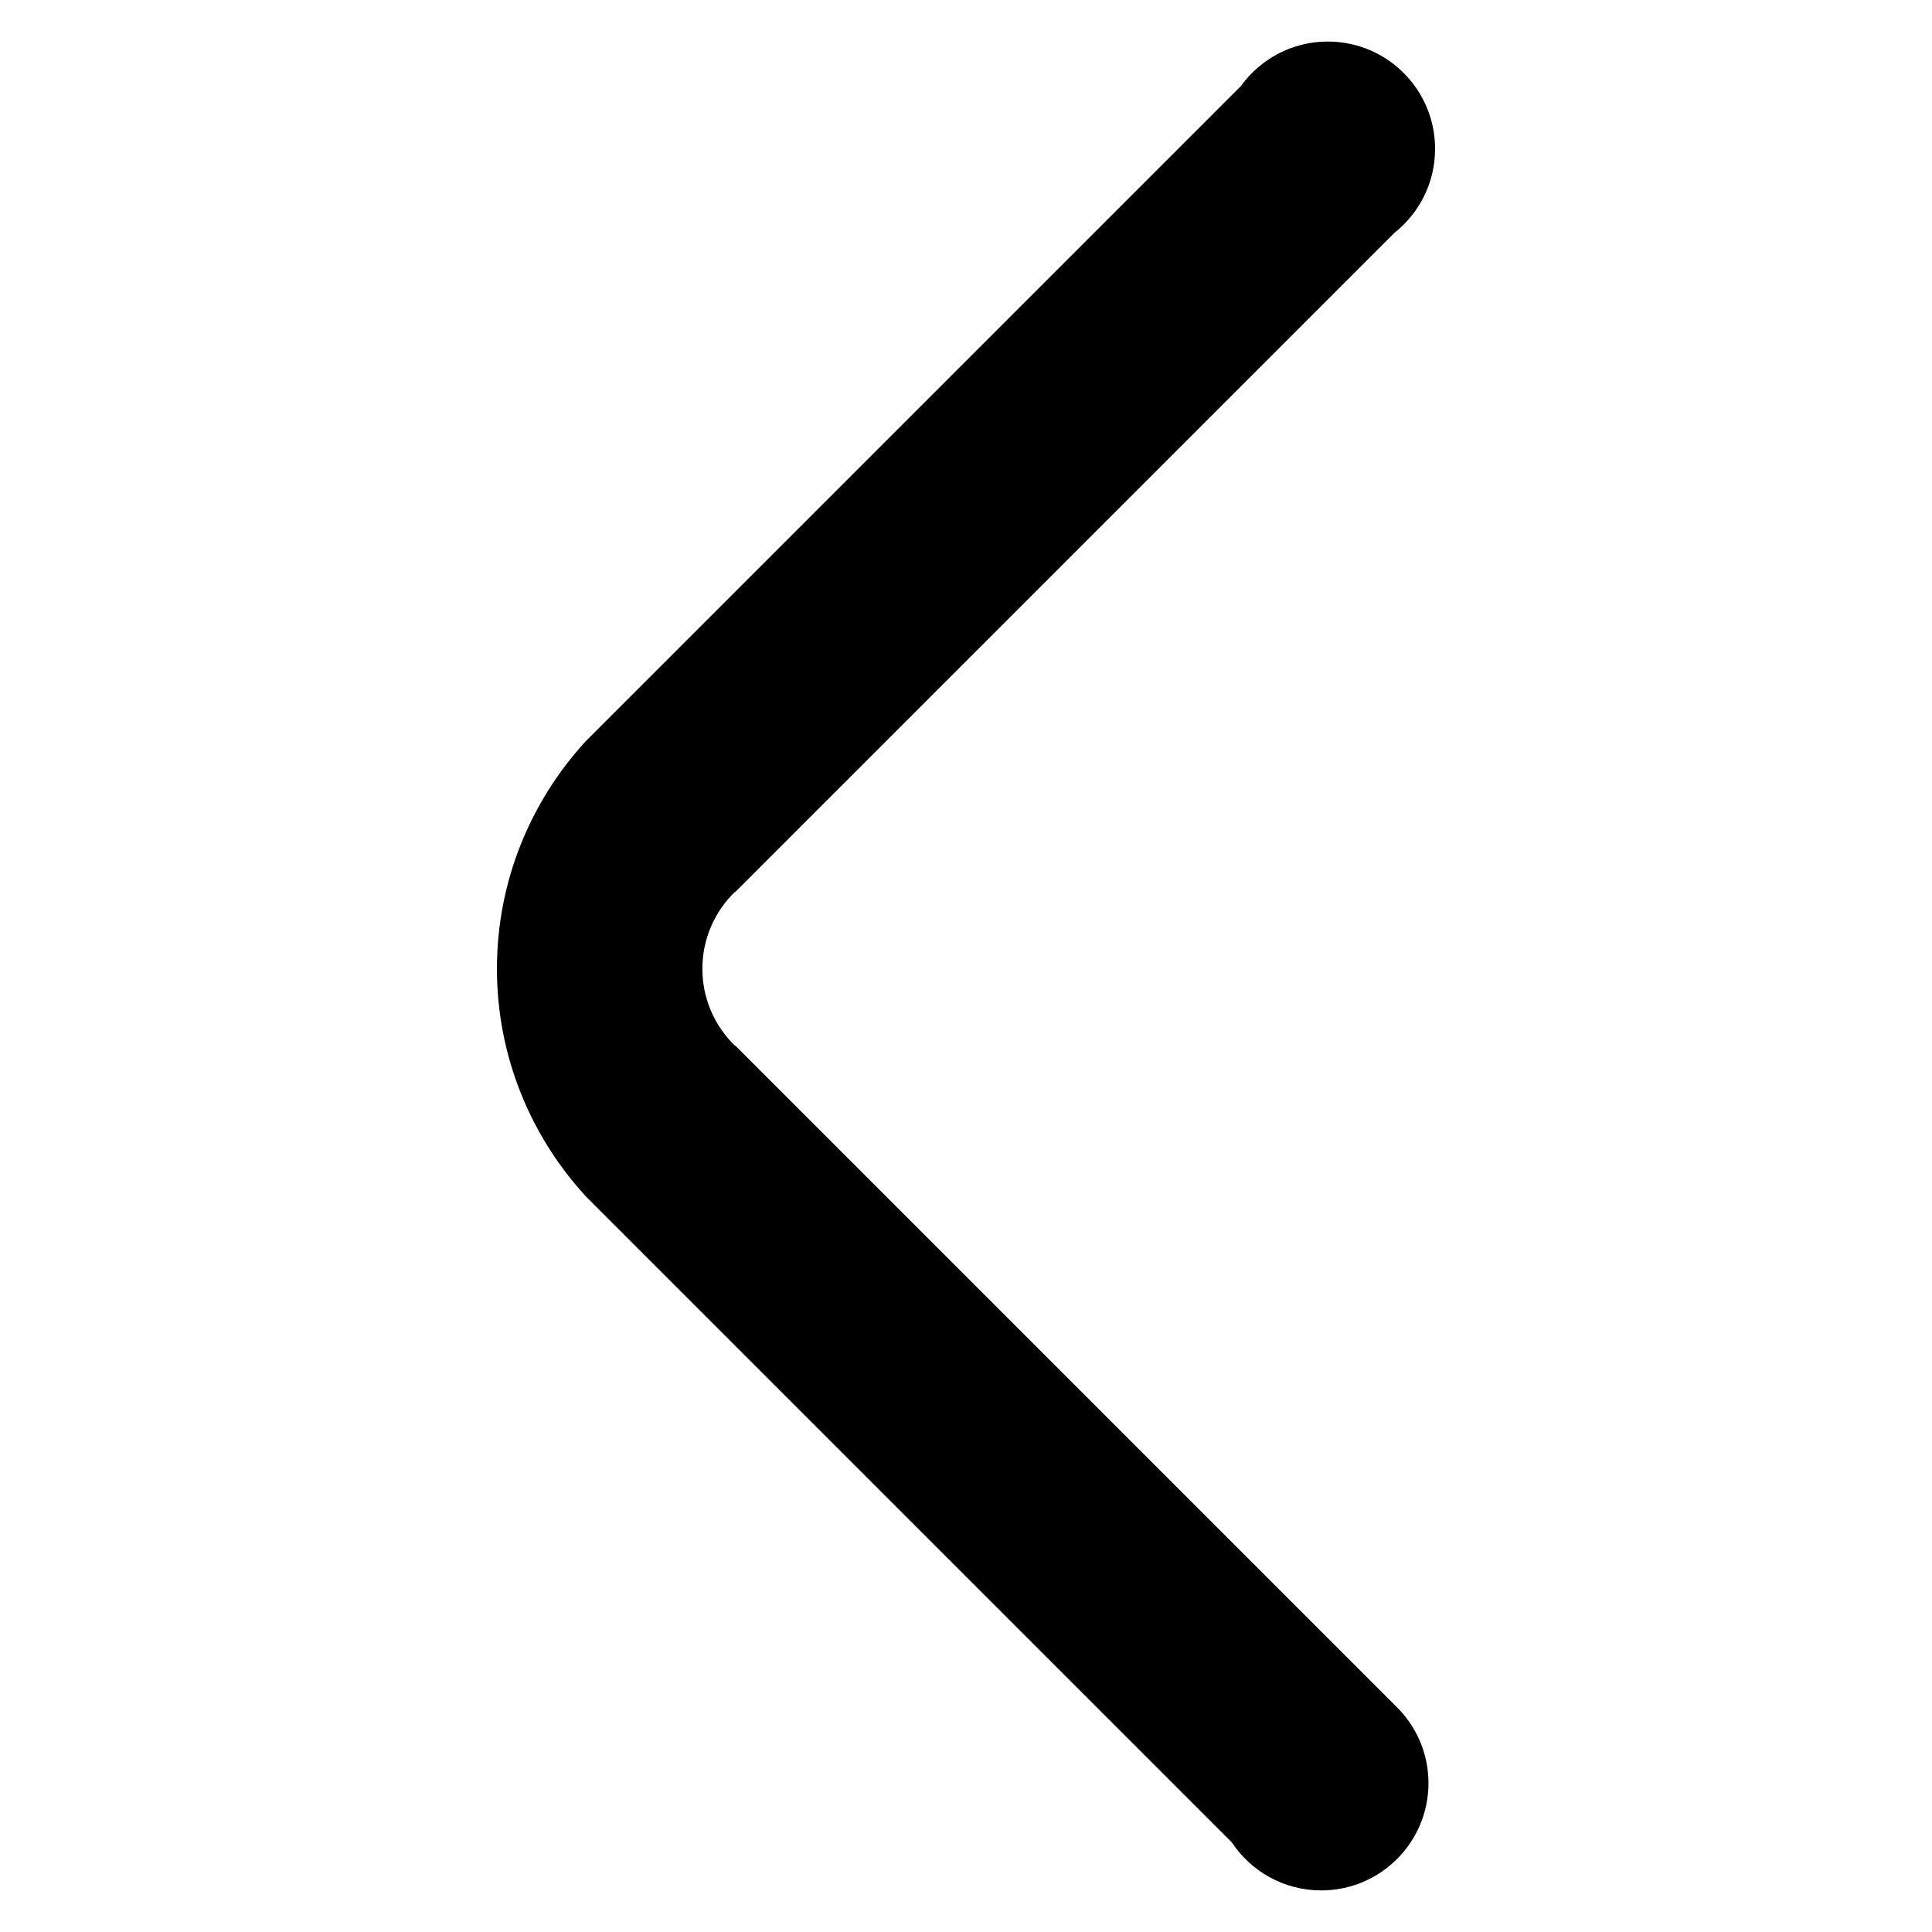 <?xml version="1.0" encoding="UTF-8"?>
<!-- Uploaded to: ICON Repo, www.iconrepo.com, Generator: ICON Repo Mixer Tools -->
<svg fill="#000000" width="800px" height="800px" version="1.1" viewBox="144 144 512 512" xmlns="http://www.w3.org/2000/svg">
 <path d="m494.12 644.98c15.711 0 28.441-12.73 28.441-28.441 0-8.062-3.367-15.316-8.746-20.492l-174.93-174.94-0.066 0.066c-5.348-5.172-8.684-12.406-8.684-20.441 0-8.031 3.336-15.266 8.684-20.441l0.066 0.066 174.61-174.61c6.582-5.207 10.816-13.25 10.816-22.297 0-15.711-12.73-28.441-28.441-28.441-9.5 0-17.891 4.676-23.055 11.832l-173.72 173.72 0.004 0.004c-14.492 15.891-23.406 36.965-23.406 60.164 0 23.203 8.918 44.273 23.406 60.164l-0.004 0.008 171.32 171.32c5.094 7.684 13.805 12.758 23.719 12.758z"/>
</svg>